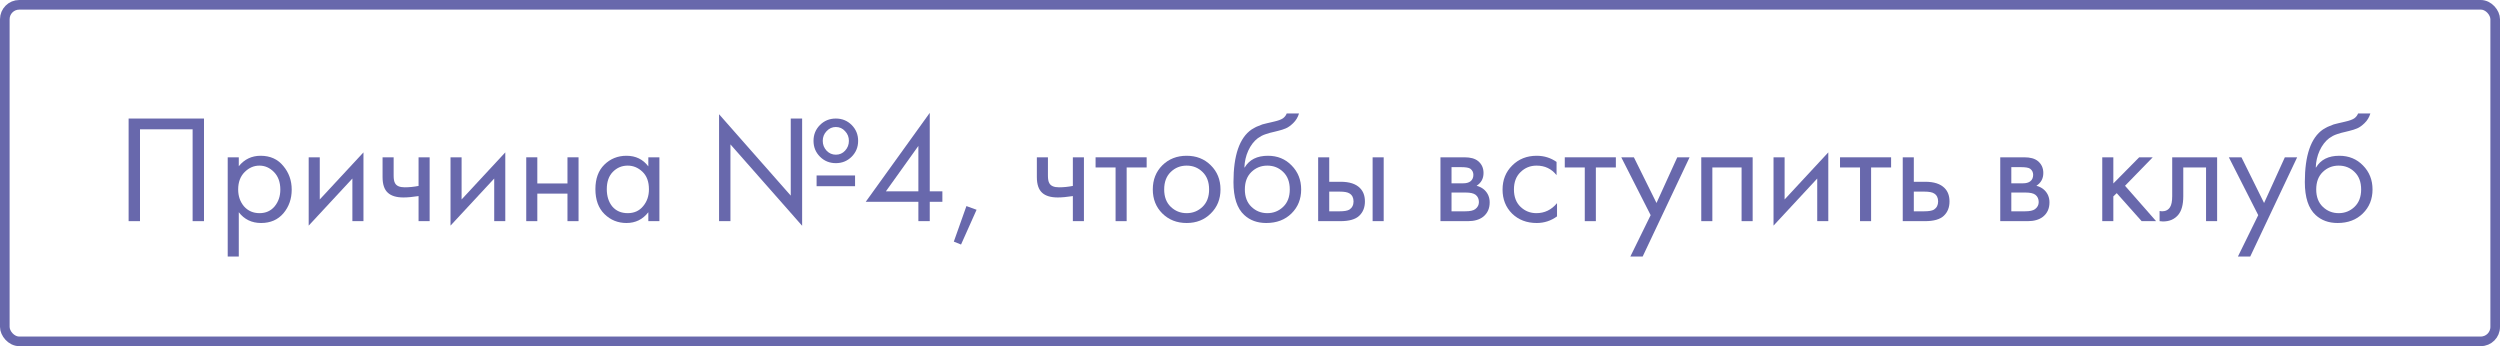 <?xml version="1.0" encoding="UTF-8"?> <svg xmlns="http://www.w3.org/2000/svg" width="260" height="36" viewBox="0 0 260 36" fill="none"> <path d="M13.376 12.328H21.216V23H20.032V13.448H14.56V23H13.376V12.328Z" fill="#6868AC"></path> <path d="M24.834 22.072V26.68H23.682V16.36H24.834V17.288C25.42 16.563 26.178 16.2 27.106 16.2C28.098 16.2 28.882 16.552 29.458 17.256C30.044 17.95 30.338 18.771 30.338 19.72C30.338 20.68 30.05 21.502 29.474 22.184C28.898 22.856 28.124 23.192 27.154 23.192C26.183 23.192 25.41 22.819 24.834 22.072ZM26.994 22.168C27.644 22.168 28.167 21.934 28.562 21.464C28.956 20.984 29.154 20.403 29.154 19.72C29.154 18.952 28.935 18.344 28.498 17.896C28.06 17.448 27.554 17.224 26.978 17.224C26.402 17.224 25.89 17.448 25.442 17.896C24.994 18.344 24.77 18.947 24.77 19.704C24.77 20.398 24.972 20.984 25.378 21.464C25.794 21.934 26.332 22.168 26.994 22.168Z" fill="#6868AC"></path> <path d="M32.104 16.36H33.256V20.744L37.8 15.848V23H36.648V18.568L32.104 23.464V16.36Z" fill="#6868AC"></path> <path d="M43.531 23V20.392C42.901 20.488 42.379 20.536 41.963 20.536C41.237 20.536 40.699 20.376 40.347 20.056C39.973 19.726 39.787 19.182 39.787 18.424V16.36H40.939V18.264C40.939 18.627 40.987 18.888 41.083 19.048C41.232 19.336 41.568 19.48 42.091 19.48C42.56 19.48 43.04 19.432 43.531 19.336V16.36H44.683V23H43.531Z" fill="#6868AC"></path> <path d="M46.854 16.36H48.006V20.744L52.55 15.848V23H51.398V18.568L46.854 23.464V16.36Z" fill="#6868AC"></path> <path d="M54.729 23V16.36H55.881V19.08H59.017V16.36H60.169V23H59.017V20.136H55.881V23H54.729Z" fill="#6868AC"></path> <path d="M67.426 17.304V16.36H68.578V23H67.426V22.072C66.85 22.819 66.093 23.192 65.154 23.192C64.258 23.192 63.495 22.883 62.866 22.264C62.237 21.646 61.922 20.782 61.922 19.672C61.922 18.584 62.231 17.736 62.85 17.128C63.479 16.51 64.247 16.2 65.154 16.2C66.114 16.2 66.871 16.568 67.426 17.304ZM65.282 17.224C64.674 17.224 64.157 17.443 63.73 17.88C63.314 18.307 63.106 18.904 63.106 19.672C63.106 20.408 63.298 21.011 63.682 21.48C64.077 21.939 64.61 22.168 65.282 22.168C65.954 22.168 66.487 21.928 66.882 21.448C67.287 20.968 67.49 20.382 67.49 19.688C67.49 18.899 67.266 18.291 66.818 17.864C66.37 17.438 65.858 17.224 65.282 17.224Z" fill="#6868AC"></path> <path d="M75.966 23H74.782V11.88L82.238 20.344V12.328H83.422V23.48L75.966 15.016V23ZM85.278 13C85.726 12.552 86.276 12.328 86.926 12.328C87.577 12.328 88.126 12.552 88.574 13C89.022 13.448 89.246 13.998 89.246 14.648C89.246 15.299 89.022 15.848 88.574 16.296C88.126 16.744 87.577 16.968 86.926 16.968C86.276 16.968 85.726 16.744 85.278 16.296C84.83 15.848 84.606 15.299 84.606 14.648C84.606 13.998 84.83 13.448 85.278 13ZM86.926 16.088C87.31 16.088 87.63 15.95 87.886 15.672C88.153 15.384 88.286 15.043 88.286 14.648C88.286 14.254 88.153 13.918 87.886 13.64C87.63 13.352 87.31 13.208 86.926 13.208C86.553 13.208 86.233 13.352 85.966 13.64C85.7 13.918 85.566 14.254 85.566 14.648C85.566 15.043 85.7 15.384 85.966 15.672C86.233 15.95 86.553 16.088 86.926 16.088ZM84.926 19.368V18.248H88.926V19.368H84.926Z" fill="#6868AC"></path> <path d="M96.695 11.736V19.896H98.007V20.984H96.695V23H95.511V20.984H90.039L96.695 11.736ZM92.135 19.896H95.511V15.176L92.135 19.896Z" fill="#6868AC"></path> <path d="M99.197 25.128L100.508 21.432L101.564 21.816L99.948 25.432L99.197 25.128Z" fill="#6868AC"></path> <path d="M111.577 23V20.392C110.948 20.488 110.425 20.536 110.009 20.536C109.284 20.536 108.745 20.376 108.393 20.056C108.02 19.726 107.833 19.182 107.833 18.424V16.36H108.985V18.264C108.985 18.627 109.033 18.888 109.129 19.048C109.279 19.336 109.615 19.48 110.137 19.48C110.607 19.48 111.087 19.432 111.577 19.336V16.36H112.729V23H111.577Z" fill="#6868AC"></path> <path d="M119.252 17.416H117.172V23H116.02V17.416H113.94V16.36H119.252V17.416Z" fill="#6868AC"></path> <path d="M125.923 22.2C125.261 22.862 124.424 23.192 123.411 23.192C122.397 23.192 121.555 22.862 120.883 22.2C120.221 21.539 119.891 20.707 119.891 19.704C119.891 18.691 120.221 17.854 120.883 17.192C121.555 16.531 122.397 16.2 123.411 16.2C124.424 16.2 125.261 16.531 125.923 17.192C126.595 17.854 126.931 18.691 126.931 19.704C126.931 20.707 126.595 21.539 125.923 22.2ZM125.059 17.88C124.611 17.443 124.061 17.224 123.411 17.224C122.76 17.224 122.205 17.448 121.747 17.896C121.299 18.334 121.075 18.936 121.075 19.704C121.075 20.472 121.304 21.075 121.763 21.512C122.221 21.95 122.771 22.168 123.411 22.168C124.051 22.168 124.6 21.95 125.059 21.512C125.517 21.075 125.747 20.472 125.747 19.704C125.747 18.926 125.517 18.318 125.059 17.88Z" fill="#6868AC"></path> <path d="M133.817 11.8H135.097C134.98 12.195 134.777 12.531 134.489 12.808C134.212 13.075 133.956 13.256 133.721 13.352C133.497 13.448 133.231 13.534 132.921 13.608C132.868 13.619 132.74 13.651 132.537 13.704C132.335 13.747 132.18 13.784 132.073 13.816C131.967 13.848 131.828 13.891 131.657 13.944C131.487 13.998 131.332 14.062 131.193 14.136C131.055 14.211 130.927 14.291 130.809 14.376C130.404 14.686 130.073 15.118 129.817 15.672C129.572 16.216 129.439 16.798 129.417 17.416H129.449C129.929 16.606 130.735 16.2 131.865 16.2C132.857 16.2 133.679 16.536 134.329 17.208C134.991 17.88 135.321 18.712 135.321 19.704C135.321 20.707 134.985 21.539 134.313 22.2C133.641 22.862 132.767 23.192 131.689 23.192C130.761 23.192 129.999 22.915 129.401 22.36C128.655 21.678 128.281 20.536 128.281 18.936C128.281 16.152 128.911 14.328 130.169 13.464C130.265 13.4 130.367 13.342 130.473 13.288C130.58 13.224 130.692 13.171 130.809 13.128C130.937 13.075 131.044 13.032 131.129 13C131.215 12.958 131.332 12.92 131.481 12.888C131.641 12.846 131.748 12.819 131.801 12.808C131.865 12.787 131.983 12.76 132.153 12.728C132.335 12.686 132.447 12.659 132.489 12.648C132.916 12.552 133.225 12.44 133.417 12.312C133.609 12.174 133.743 12.003 133.817 11.8ZM133.449 17.88C133.001 17.443 132.452 17.224 131.801 17.224C131.151 17.224 130.596 17.448 130.137 17.896C129.689 18.334 129.465 18.936 129.465 19.704C129.465 20.472 129.695 21.075 130.153 21.512C130.612 21.95 131.161 22.168 131.801 22.168C132.441 22.168 132.991 21.95 133.449 21.512C133.908 21.075 134.137 20.472 134.137 19.704C134.137 18.926 133.908 18.318 133.449 17.88Z" fill="#6868AC"></path> <path d="M137.088 23V16.36H138.24V18.904H139.424C140.341 18.904 141.013 19.123 141.44 19.56C141.781 19.902 141.952 20.366 141.952 20.952C141.952 21.571 141.755 22.067 141.36 22.44C140.965 22.814 140.315 23 139.408 23H137.088ZM138.24 21.976H139.312C139.792 21.976 140.133 21.918 140.336 21.8C140.624 21.608 140.768 21.326 140.768 20.952C140.768 20.568 140.629 20.291 140.352 20.12C140.16 19.992 139.819 19.928 139.328 19.928H138.24V21.976ZM142.752 23V16.36H143.904V23H142.752Z" fill="#6868AC"></path> <path d="M149.807 16.36H152.319C152.927 16.36 153.391 16.488 153.711 16.744C154.095 17.054 154.287 17.47 154.287 17.992C154.287 18.568 154.047 19.011 153.567 19.32C153.897 19.406 154.175 19.555 154.399 19.768C154.751 20.11 154.927 20.536 154.927 21.048C154.927 21.688 154.697 22.19 154.239 22.552C153.844 22.851 153.321 23 152.671 23H149.807V16.36ZM150.959 19.064H152.175C152.484 19.064 152.729 19 152.911 18.872C153.124 18.712 153.231 18.483 153.231 18.184C153.231 17.918 153.124 17.704 152.911 17.544C152.751 17.438 152.441 17.384 151.983 17.384H150.959V19.064ZM150.959 21.976H152.383C152.873 21.976 153.22 21.902 153.423 21.752C153.679 21.56 153.807 21.315 153.807 21.016C153.807 20.696 153.695 20.446 153.471 20.264C153.268 20.104 152.921 20.024 152.431 20.024H150.959V21.976Z" fill="#6868AC"></path> <path d="M161.882 16.84V18.216C161.359 17.555 160.666 17.224 159.802 17.224C159.151 17.224 158.596 17.448 158.138 17.896C157.679 18.334 157.45 18.936 157.45 19.704C157.45 20.472 157.679 21.075 158.138 21.512C158.596 21.95 159.146 22.168 159.786 22.168C160.639 22.168 161.354 21.822 161.93 21.128V22.504C161.3 22.963 160.596 23.192 159.818 23.192C158.783 23.192 157.93 22.867 157.258 22.216C156.596 21.555 156.266 20.723 156.266 19.72C156.266 18.707 156.602 17.87 157.274 17.208C157.946 16.536 158.794 16.2 159.818 16.2C160.586 16.2 161.274 16.414 161.882 16.84Z" fill="#6868AC"></path> <path d="M168.049 17.416H165.969V23H164.817V17.416H162.737V16.36H168.049V17.416Z" fill="#6868AC"></path> <path d="M169.556 26.68L171.668 22.376L168.612 16.36H169.924L172.276 21.112L174.436 16.36H175.716L170.836 26.68H169.556Z" fill="#6868AC"></path> <path d="M176.932 16.36H182.276V23H181.124V17.416H178.084V23H176.932V16.36Z" fill="#6868AC"></path> <path d="M184.447 16.36H185.599V20.744L190.143 15.848V23H188.991V18.568L184.447 23.464V16.36Z" fill="#6868AC"></path> <path d="M196.674 17.416H194.594V23H193.442V17.416H191.362V16.36H196.674V17.416Z" fill="#6868AC"></path> <path d="M197.885 23V16.36H199.037V18.904H200.221C201.138 18.904 201.81 19.123 202.237 19.56C202.578 19.902 202.749 20.366 202.749 20.952C202.749 21.571 202.552 22.067 202.157 22.44C201.762 22.814 201.112 23 200.205 23H197.885ZM199.037 21.976H200.109C200.589 21.976 200.93 21.918 201.133 21.8C201.421 21.608 201.565 21.326 201.565 20.952C201.565 20.568 201.426 20.291 201.149 20.12C200.957 19.992 200.616 19.928 200.125 19.928H199.037V21.976Z" fill="#6868AC"></path> <path d="M208.025 16.36H210.537C211.145 16.36 211.609 16.488 211.929 16.744C212.313 17.054 212.505 17.47 212.505 17.992C212.505 18.568 212.265 19.011 211.785 19.32C212.116 19.406 212.393 19.555 212.617 19.768C212.969 20.11 213.145 20.536 213.145 21.048C213.145 21.688 212.916 22.19 212.457 22.552C212.063 22.851 211.54 23 210.889 23H208.025V16.36ZM209.177 19.064H210.393C210.703 19.064 210.948 19 211.129 18.872C211.343 18.712 211.449 18.483 211.449 18.184C211.449 17.918 211.343 17.704 211.129 17.544C210.969 17.438 210.66 17.384 210.201 17.384H209.177V19.064ZM209.177 21.976H210.601C211.092 21.976 211.439 21.902 211.641 21.752C211.897 21.56 212.025 21.315 212.025 21.016C212.025 20.696 211.913 20.446 211.689 20.264C211.487 20.104 211.14 20.024 210.649 20.024H209.177V21.976Z" fill="#6868AC"></path> <path d="M218.635 16.36H219.787V19.08L222.475 16.36H223.883L221.003 19.32L224.235 23H222.731L220.139 20.088L219.787 20.424V23H218.635V16.36Z" fill="#6868AC"></path> <path d="M230.581 16.36V23H229.429V17.416H227.061V20.408C227.061 21.272 226.89 21.912 226.549 22.328C226.165 22.798 225.631 23.032 224.949 23.032C224.863 23.032 224.746 23.022 224.597 23V21.944C224.703 21.966 224.789 21.976 224.853 21.976C225.226 21.976 225.503 21.832 225.685 21.544C225.834 21.31 225.909 20.931 225.909 20.408V16.36H230.581Z" fill="#6868AC"></path> <path d="M232.744 26.68L234.856 22.376L231.8 16.36H233.112L235.464 21.112L237.624 16.36H238.904L234.024 26.68H232.744Z" fill="#6868AC"></path> <path d="M245.239 11.8H246.519C246.402 12.195 246.199 12.531 245.911 12.808C245.634 13.075 245.378 13.256 245.143 13.352C244.919 13.448 244.653 13.534 244.343 13.608C244.29 13.619 244.162 13.651 243.959 13.704C243.757 13.747 243.602 13.784 243.495 13.816C243.389 13.848 243.25 13.891 243.079 13.944C242.909 13.998 242.754 14.062 242.615 14.136C242.477 14.211 242.349 14.291 242.231 14.376C241.826 14.686 241.495 15.118 241.239 15.672C240.994 16.216 240.861 16.798 240.839 17.416H240.871C241.351 16.606 242.157 16.2 243.287 16.2C244.279 16.2 245.101 16.536 245.751 17.208C246.413 17.88 246.743 18.712 246.743 19.704C246.743 20.707 246.407 21.539 245.735 22.2C245.063 22.862 244.189 23.192 243.111 23.192C242.183 23.192 241.421 22.915 240.823 22.36C240.077 21.678 239.703 20.536 239.703 18.936C239.703 16.152 240.333 14.328 241.591 13.464C241.687 13.4 241.789 13.342 241.895 13.288C242.002 13.224 242.114 13.171 242.231 13.128C242.359 13.075 242.466 13.032 242.551 13C242.637 12.958 242.754 12.92 242.903 12.888C243.063 12.846 243.17 12.819 243.223 12.808C243.287 12.787 243.405 12.76 243.575 12.728C243.757 12.686 243.869 12.659 243.911 12.648C244.338 12.552 244.647 12.44 244.839 12.312C245.031 12.174 245.165 12.003 245.239 11.8ZM244.871 17.88C244.423 17.443 243.874 17.224 243.223 17.224C242.573 17.224 242.018 17.448 241.559 17.896C241.111 18.334 240.887 18.936 240.887 19.704C240.887 20.472 241.117 21.075 241.575 21.512C242.034 21.95 242.583 22.168 243.223 22.168C243.863 22.168 244.413 21.95 244.871 21.512C245.33 21.075 245.559 20.472 245.559 19.704C245.559 18.926 245.33 18.318 244.871 17.88Z" fill="#6868AC"></path> <rect x="0.5" y="0.5" width="259" height="35" rx="1.5" stroke="#6868AC"></rect> </svg> 